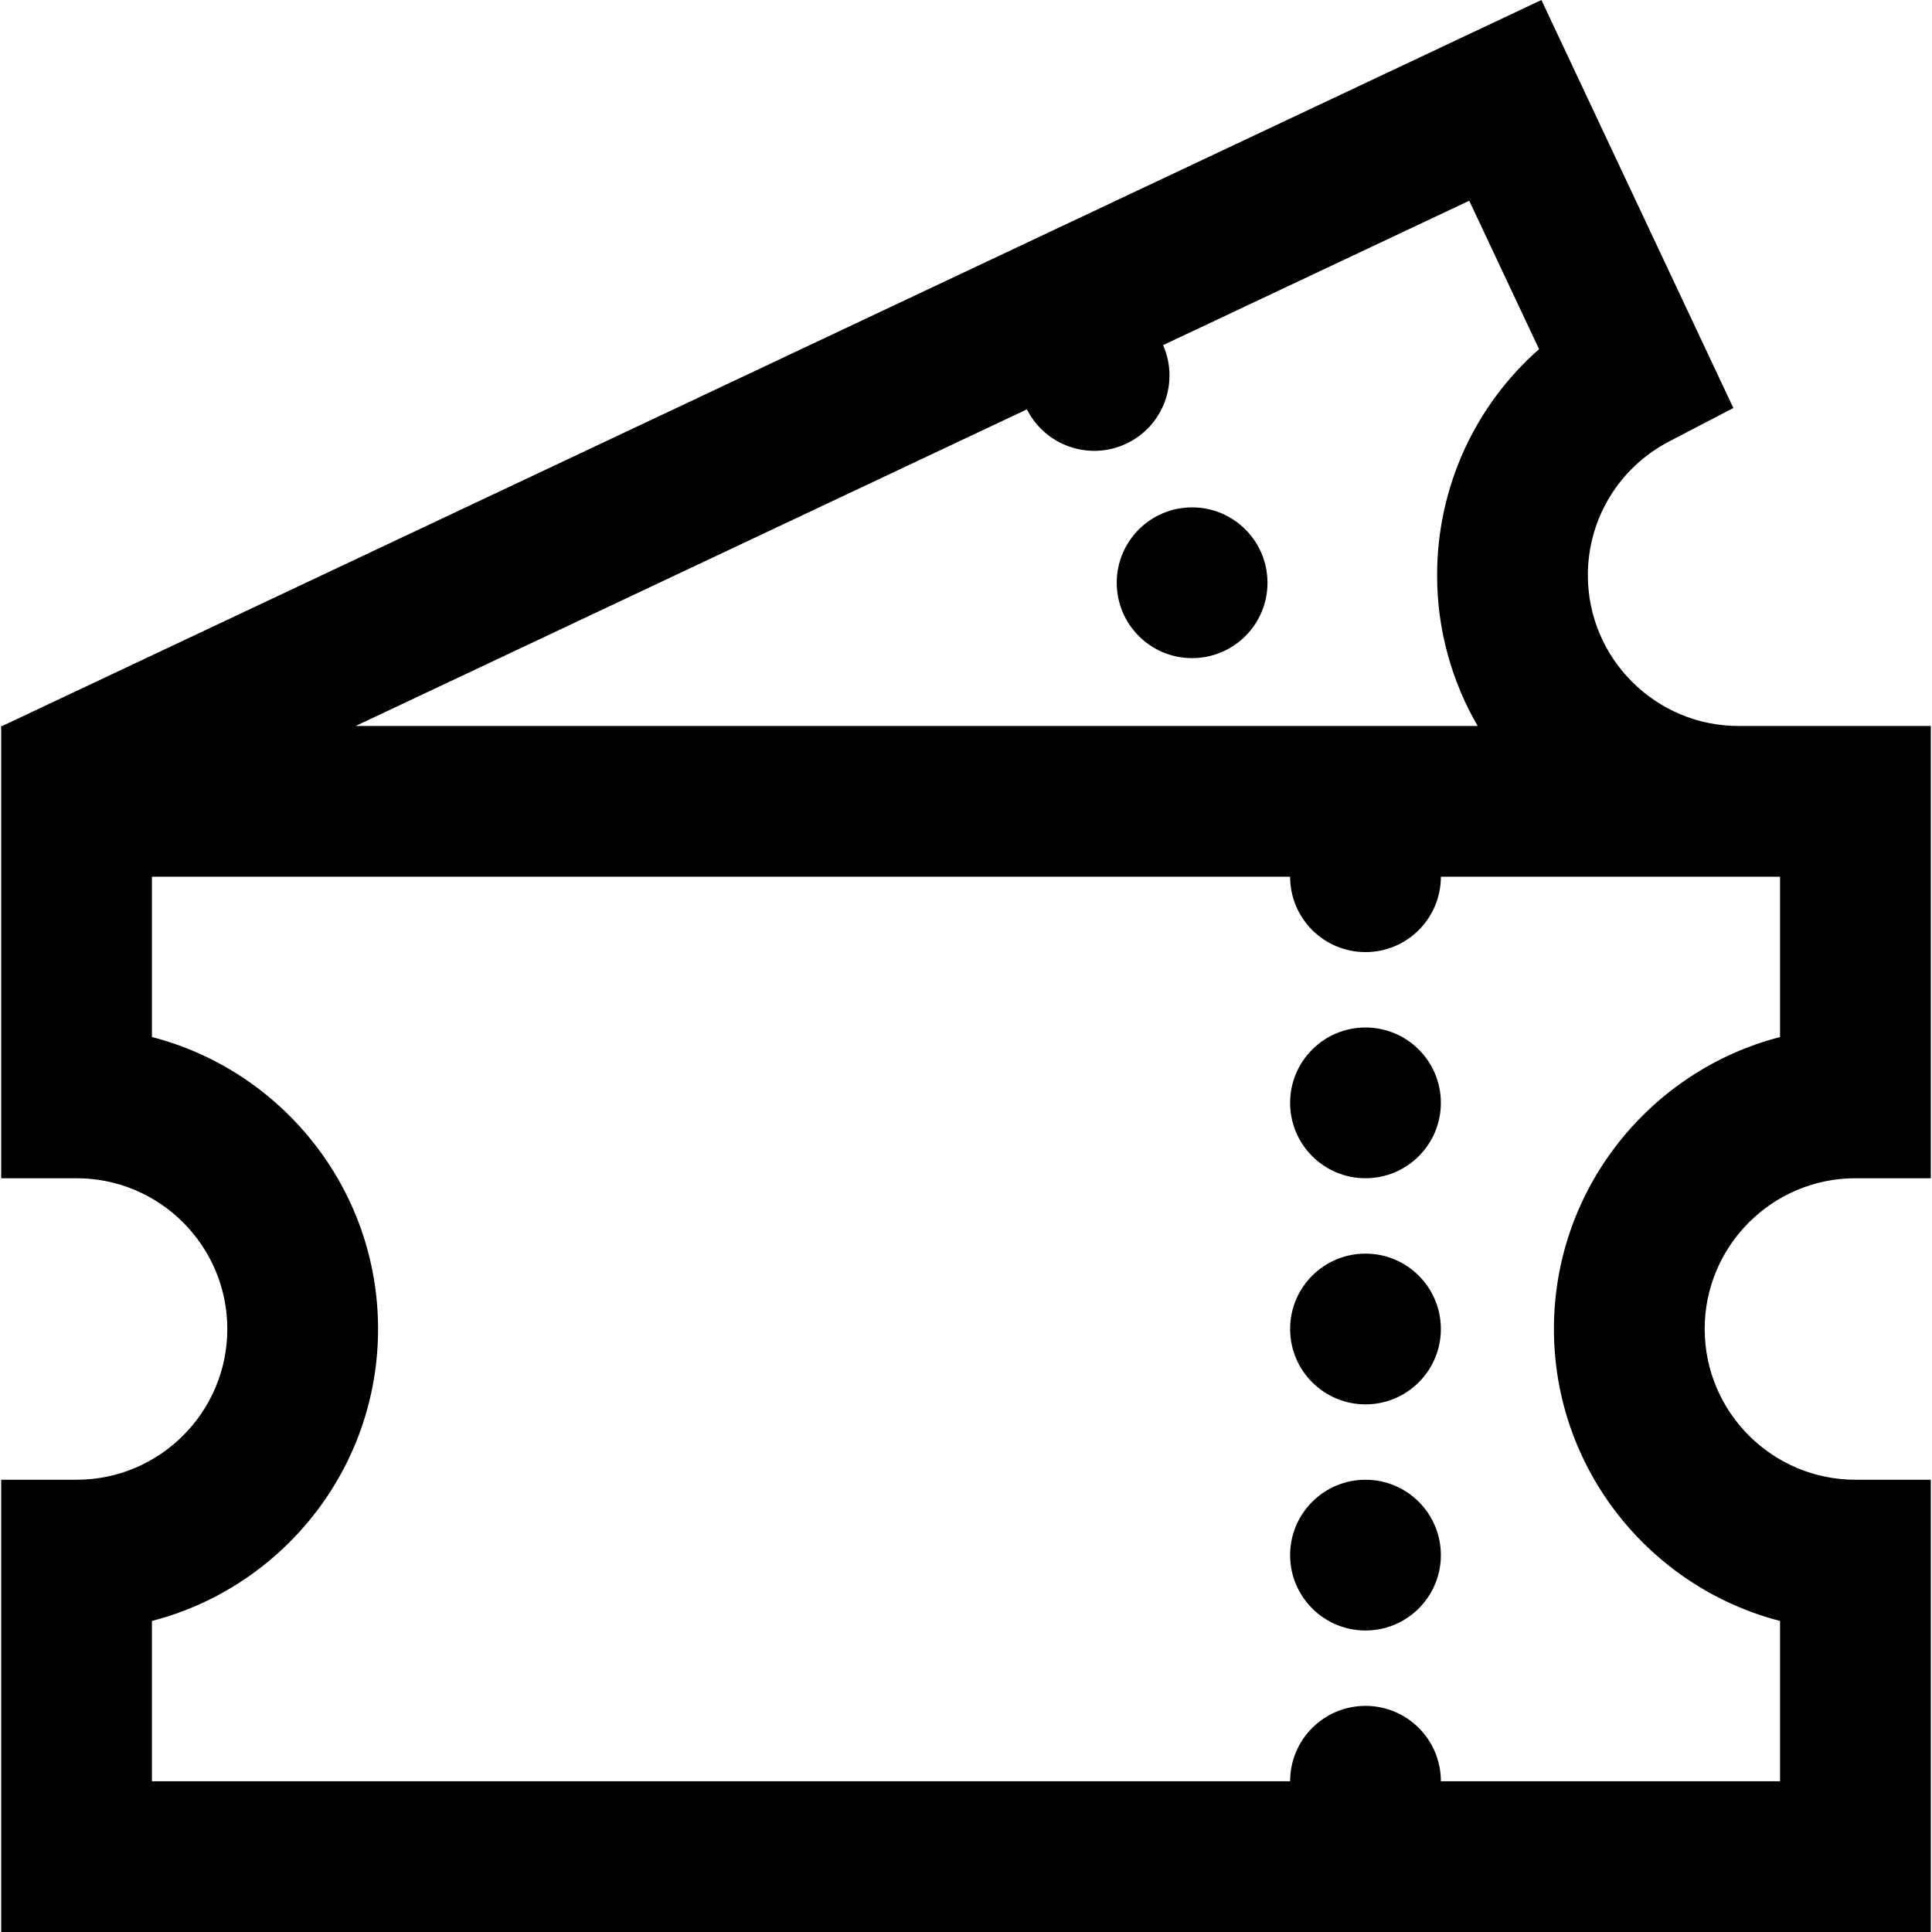 <?xml version="1.0" encoding="iso-8859-1"?>
<!-- Generator: Adobe Illustrator 19.0.0, SVG Export Plug-In . SVG Version: 6.00 Build 0)  -->
<svg version="1.1" id="Capa_1" xmlns="http://www.w3.org/2000/svg" xmlns:xlink="http://www.w3.org/1999/xlink" x="0px" y="0px"
	 viewBox="0 0 512 512" style="enable-background:new 0 0 512 512;" xml:space="preserve">
<g>
	<g>
		<g>
			<circle cx="361.869" cy="412.123" r="19.975"/>
			<circle cx="315.921" cy="154.435" r="19.975"/>
			<path d="M491.711,312.246h19.975V192.393h-50.937c-22.029,0-39.951-17.922-39.951-39.951c0-14.948,8.255-28.532,21.544-35.453
				l17.013-8.861L408.489,0L0.782,192.304l0.042,0.089H0.314v119.853H20.29c22.029,0,39.951,17.922,39.951,39.951
				c0,22.029-17.922,39.951-39.951,39.951H0.314V512h511.371V392.147h-19.975c-22.029,0-39.951-17.922-39.951-39.951
				C451.759,330.168,469.681,312.246,491.711,312.246z M272.143,108.484c4.85,9.631,16.505,13.713,26.323,9.095
				c9.83-4.624,14.117-16.229,9.762-26.115l81.134-38.269l18.505,39.335c-16.998,14.961-27.021,36.606-27.021,59.913
				c0,14.548,3.928,28.188,10.75,39.951H94.244L272.143,108.484z M471.734,429.57v42.479h-89.889
				c0-11.032-8.943-19.975-19.975-19.975c-11.032,0-19.975,8.943-19.975,19.975H40.265V429.57
				c34.424-8.892,59.926-40.211,59.926-77.374c0-37.163-25.503-68.483-59.926-77.374v-42.479h301.629
				c0,11.032,8.943,19.975,19.975,19.975c11.032,0,19.975-8.943,19.975-19.975h89.889v42.479
				c-34.424,8.892-59.926,40.211-59.926,77.374C411.808,389.36,437.31,420.678,471.734,429.57z"/>
			<circle cx="361.869" cy="292.27" r="19.975"/>
			<circle cx="361.869" cy="352.197" r="19.975"/>
		</g>
	</g>
</g>
<g>
</g>
<g>
</g>
<g>
</g>
<g>
</g>
<g>
</g>
<g>
</g>
<g>
</g>
<g>
</g>
<g>
</g>
<g>
</g>
<g>
</g>
<g>
</g>
<g>
</g>
<g>
</g>
<g>
</g>
</svg>
